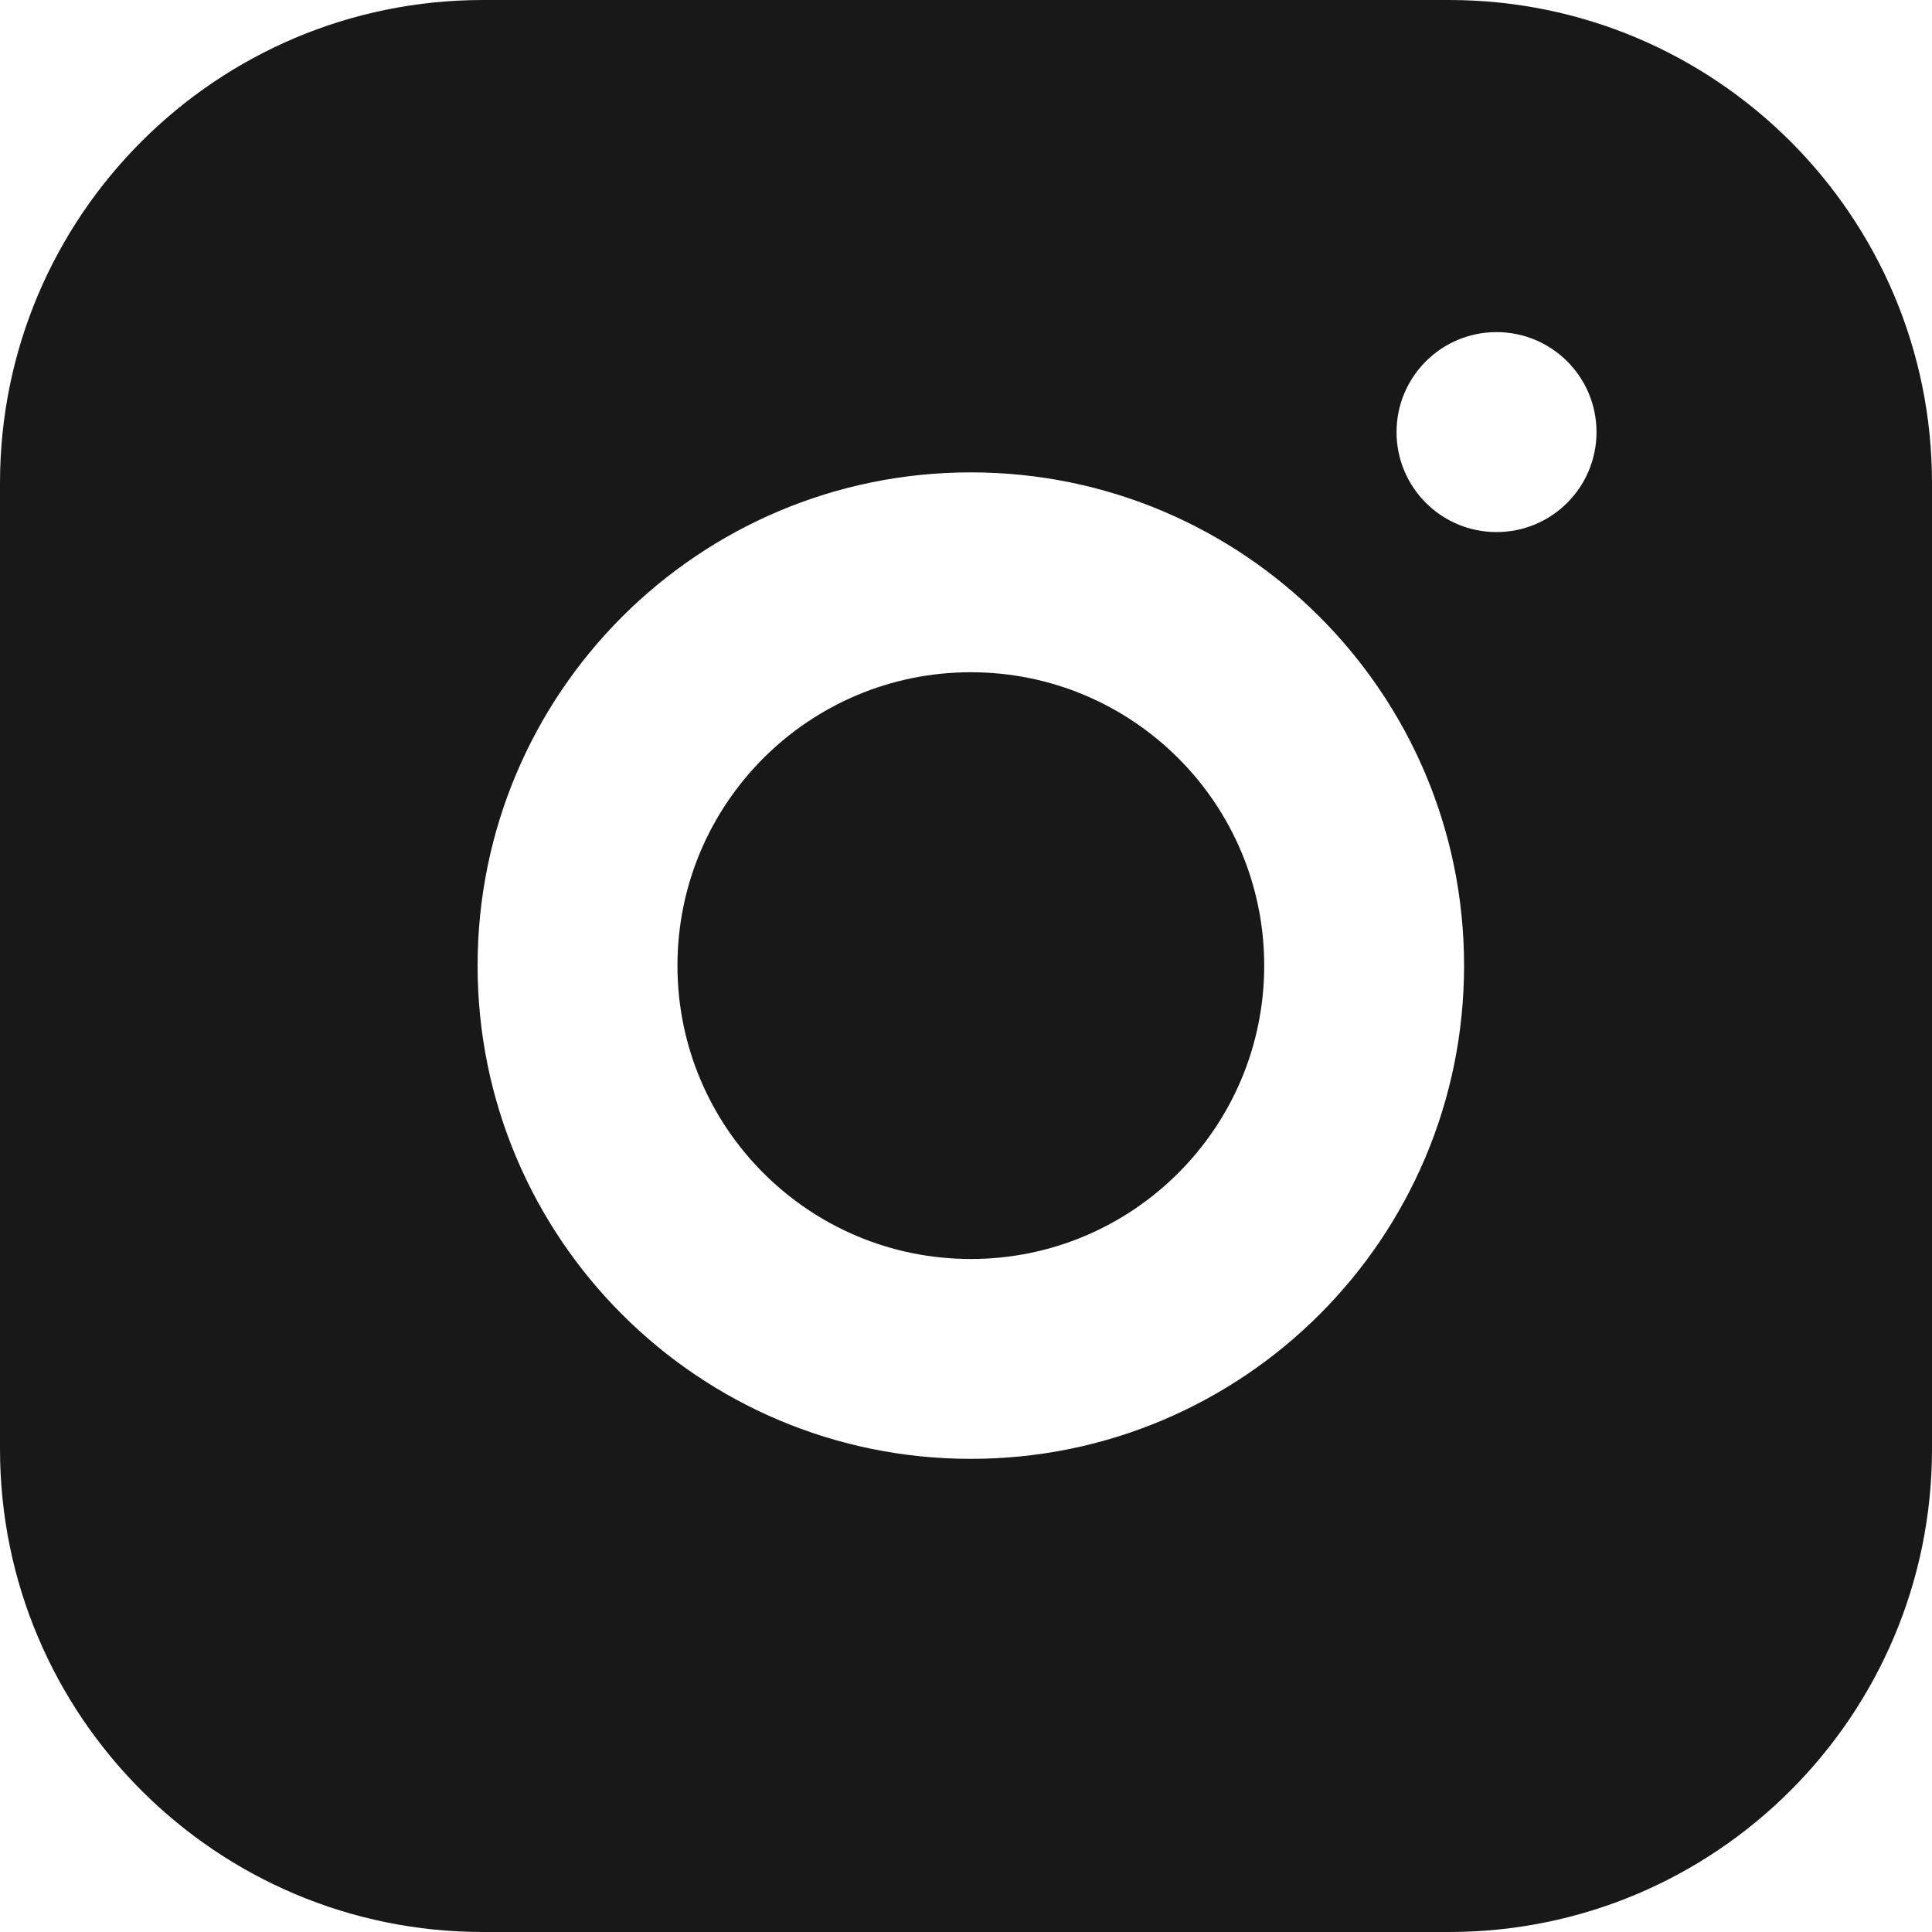 <?xml version="1.0" encoding="utf-8"?>
<svg width="20" height="20" viewBox="0 0 20 20" fill="none" xmlns="http://www.w3.org/2000/svg">
  <path d="M 20 5 L 20 15 C 20 17.761 17.761 20 15 20 L 5 20 C 2.239 20 0 17.761 0 15 L 0 5 C 0 2.239 2.239 0 5 0 L 15 0 C 17.761 0 20 2.239 20 5 Z M 10.05 4.89 C 7.23 4.89 4.944 7.176 4.944 9.996 C 4.944 12.816 7.23 15.102 10.05 15.102 C 12.87 15.102 15.156 12.816 15.156 9.996 C 15.156 7.176 12.87 4.89 10.05 4.89 Z M 13.087 9.996 C 13.087 11.673 11.727 13.033 10.05 13.033 C 8.373 13.033 7.013 11.673 7.013 9.996 C 7.013 8.319 8.373 6.959 10.05 6.959 C 11.727 6.959 13.087 8.319 13.087 9.996 Z M 15.492 3.438 C 14.92 3.438 14.457 3.901 14.457 4.473 C 14.457 5.045 14.92 5.508 15.492 5.508 C 16.064 5.508 16.527 5.045 16.527 4.473 C 16.527 3.901 16.064 3.438 15.492 3.438 Z" fill="#181818" style=""/>
  <path d="M 20.5 5 L 20.5 15 C 20.478 16.483 19.857 17.921 18.889 18.889 C 17.921 19.857 16.483 20.478 15 20.5 L 5 20.5 C 3.517 20.478 2.079 19.857 1.111 18.889 C 0.143 17.921 -0.478 16.483 -0.5 15 L -0.5 5 C -0.478 3.517 0.143 2.079 1.111 1.111 C 2.079 0.143 3.517 -0.478 5 -0.5 L 15 -0.5 C 16.483 -0.478 17.921 0.143 18.889 1.111 C 19.857 2.079 20.478 3.517 20.5 5 Z M 18.182 1.818 C 17.34 0.976 16.278 0.478 15 0.5 L 5 0.5 C 3.722 0.478 2.66 0.976 1.818 1.818 C 0.976 2.66 0.478 3.722 0.5 5 L 0.5 15 C 0.478 16.278 0.976 17.34 1.818 18.182 C 2.66 19.024 3.722 19.522 5 19.5 L 15 19.5 C 16.278 19.522 17.34 19.024 18.182 18.182 C 19.024 17.34 19.522 16.278 19.5 15 L 19.5 5 C 19.522 3.722 19.024 2.66 18.182 1.818 Z M 15.656 9.996 C 15.656 11.508 15.001 12.973 14.014 13.96 C 13.027 14.947 11.562 15.602 10.05 15.602 C 8.538 15.602 7.073 14.947 6.086 13.96 C 5.099 12.973 4.444 11.508 4.444 9.996 C 4.444 8.484 5.099 7.019 6.086 6.032 C 7.073 5.045 8.538 4.39 10.05 4.39 C 11.562 4.39 13.027 5.045 14.014 6.032 C 15.001 7.019 15.656 8.484 15.656 9.996 Z M 13.307 6.739 C 12.446 5.878 11.358 5.39 10.05 5.39 C 8.742 5.39 7.654 5.878 6.793 6.739 C 5.932 7.6 5.444 8.688 5.444 9.996 C 5.444 11.304 5.932 12.392 6.793 13.253 C 7.654 14.114 8.742 14.602 10.05 14.602 C 11.358 14.602 12.446 14.114 13.307 13.253 C 14.168 12.392 14.656 11.304 14.656 9.996 C 14.656 8.688 14.168 7.6 13.307 6.739 Z M 13.587 9.996 C 13.587 10.937 13.164 11.884 12.551 12.497 C 11.938 13.11 10.991 13.533 10.05 13.533 C 9.109 13.533 8.162 13.11 7.549 12.497 C 6.936 11.884 6.513 10.937 6.513 9.996 C 6.513 9.055 6.936 8.108 7.549 7.495 C 8.162 6.882 9.109 6.459 10.05 6.459 C 10.991 6.459 11.938 6.882 12.551 7.495 C 13.164 8.108 13.587 9.055 13.587 9.996 Z M 11.844 8.202 C 11.357 7.716 10.786 7.459 10.05 7.459 C 9.314 7.459 8.743 7.716 8.256 8.202 C 7.77 8.689 7.513 9.26 7.513 9.996 C 7.513 10.732 7.77 11.303 8.256 11.79 C 8.743 12.276 9.314 12.533 10.05 12.533 C 10.786 12.533 11.357 12.276 11.844 11.79 C 12.33 11.303 12.587 10.732 12.587 9.996 C 12.587 9.26 12.33 8.689 11.844 8.202 Z" style=""/>
  <path d="M 17.027 4.473 C 17.027 4.861 16.828 5.308 16.577 5.558 C 16.327 5.809 15.88 6.008 15.492 6.008 C 15.104 6.008 14.657 5.809 14.407 5.558 C 14.156 5.308 13.957 4.861 13.957 4.473 C 13.957 4.085 14.156 3.638 14.407 3.388 C 14.657 3.137 15.104 2.938 15.492 2.938 C 15.88 2.938 16.327 3.137 16.577 3.388 C 16.828 3.638 17.027 4.085 17.027 4.473 Z M 15.87 4.095 C 15.746 3.97 15.676 3.938 15.492 3.938 C 15.308 3.938 15.238 3.97 15.114 4.095 C 14.989 4.219 14.957 4.289 14.957 4.473 C 14.957 4.657 14.989 4.727 15.114 4.851 C 15.238 4.976 15.308 5.008 15.492 5.008 C 15.676 5.008 15.746 4.976 15.87 4.851 C 15.995 4.727 16.027 4.657 16.027 4.473 C 16.027 4.289 15.995 4.219 15.87 4.095 Z" style=""/>
</svg>
